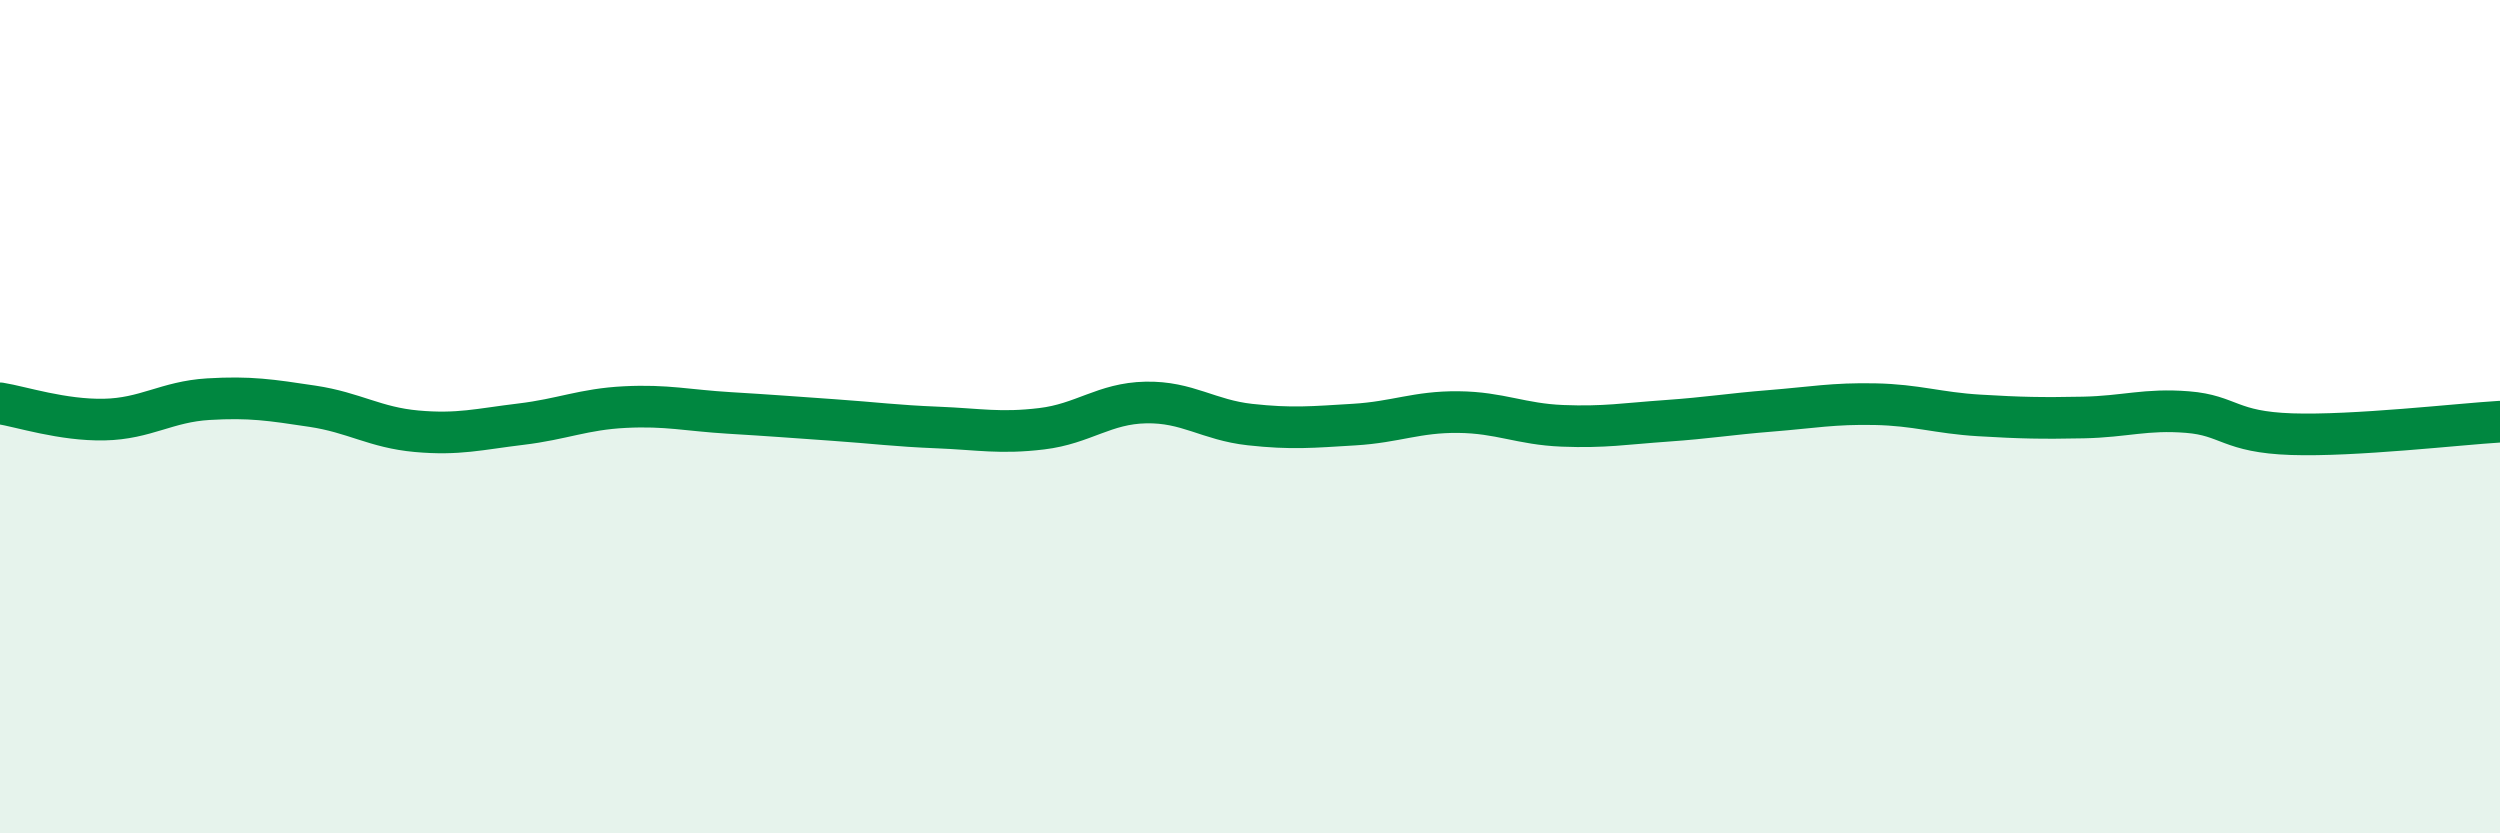 
    <svg width="60" height="20" viewBox="0 0 60 20" xmlns="http://www.w3.org/2000/svg">
      <path
        d="M 0,9.68 C 0.5,9.76 1.5,10.09 2.5,10.07 C 3.5,10.05 4,9.64 5,9.58 C 6,9.52 6.5,9.6 7.5,9.75 C 8.5,9.9 9,10.26 10,10.35 C 11,10.44 11.5,10.3 12.5,10.18 C 13.5,10.06 14,9.82 15,9.77 C 16,9.72 16.5,9.85 17.5,9.91 C 18.5,9.97 19,10.01 20,10.08 C 21,10.15 21.5,10.22 22.5,10.26 C 23.5,10.3 24,10.41 25,10.29 C 26,10.17 26.5,9.68 27.5,9.66 C 28.5,9.64 29,10.08 30,10.19 C 31,10.3 31.5,10.25 32.5,10.19 C 33.5,10.13 34,9.88 35,9.89 C 36,9.9 36.5,10.18 37.5,10.22 C 38.5,10.26 39,10.17 40,10.1 C 41,10.03 41.5,9.94 42.5,9.86 C 43.5,9.78 44,9.68 45,9.7 C 46,9.72 46.5,9.91 47.5,9.97 C 48.5,10.03 49,10.04 50,10.02 C 51,10 51.5,9.81 52.5,9.89 C 53.5,9.97 53.5,10.37 55,10.42 C 56.5,10.47 59,10.18 60,10.12L60 20L0 20Z"
        fill="#008740"
        opacity="0.1"
        stroke-linecap="round"
        stroke-linejoin="round"
      />
      <path
        d="M 0,9.68 C 0.5,9.76 1.5,10.09 2.5,10.07 C 3.5,10.05 4,9.64 5,9.58 C 6,9.52 6.5,9.6 7.5,9.75 C 8.5,9.9 9,10.26 10,10.35 C 11,10.44 11.5,10.3 12.5,10.18 C 13.5,10.06 14,9.82 15,9.77 C 16,9.72 16.5,9.85 17.5,9.91 C 18.5,9.97 19,10.01 20,10.08 C 21,10.15 21.5,10.22 22.5,10.26 C 23.5,10.3 24,10.41 25,10.29 C 26,10.17 26.5,9.68 27.5,9.66 C 28.5,9.64 29,10.08 30,10.19 C 31,10.3 31.5,10.25 32.5,10.19 C 33.5,10.13 34,9.88 35,9.89 C 36,9.9 36.5,10.18 37.5,10.22 C 38.5,10.26 39,10.17 40,10.1 C 41,10.03 41.5,9.94 42.5,9.86 C 43.5,9.78 44,9.68 45,9.7 C 46,9.72 46.5,9.91 47.5,9.97 C 48.5,10.03 49,10.04 50,10.02 C 51,10 51.5,9.81 52.5,9.89 C 53.5,9.97 53.5,10.37 55,10.42 C 56.5,10.47 59,10.18 60,10.12"
        stroke="#008740"
        stroke-width="1"
        fill="none"
        stroke-linecap="round"
        stroke-linejoin="round"
      />
    </svg>
  